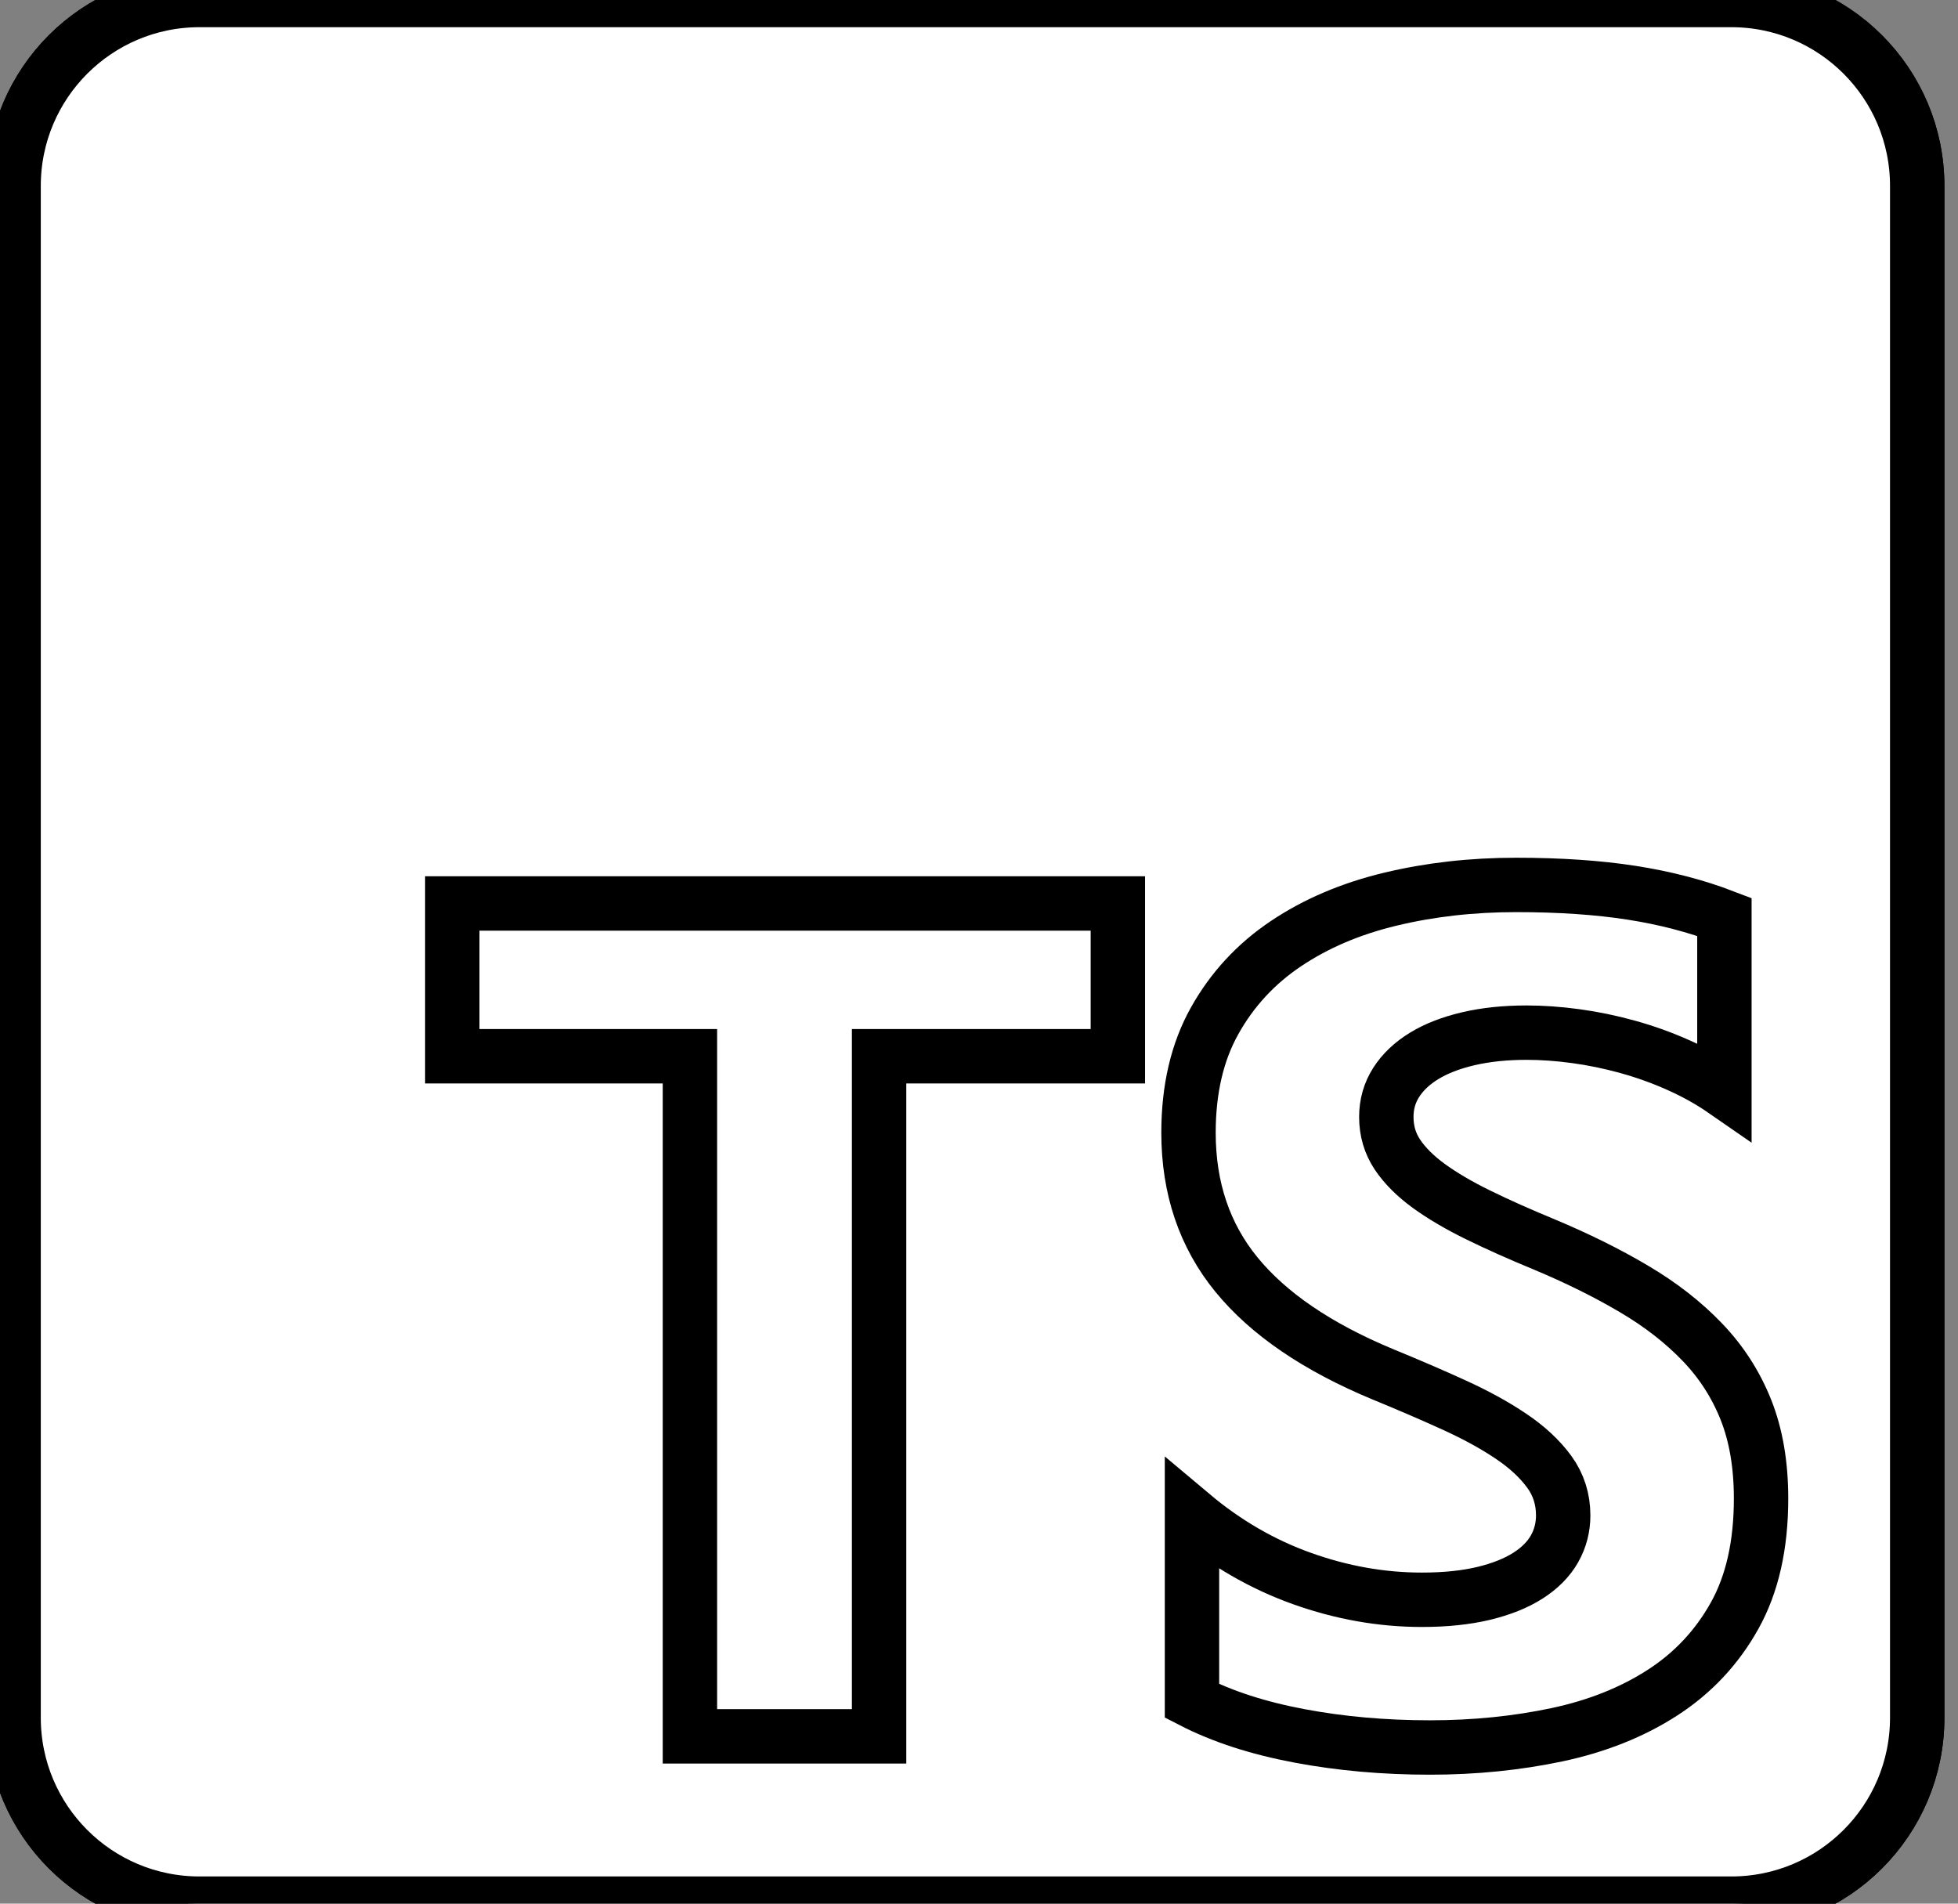 <svg
  xmlns="http://www.w3.org/2000/svg"
  width="36"
  height="35"
  viewBox="0 0 36 35"
  fill="none"
>
  <rect x="0" y="0" width="36" height="35" fill="#808080" stroke="none"/>
  <path
    d="M31.832 0H3.668C1.78 0 0.25 1.53 0.25 3.418V31.582C0.25 33.47 1.78 35 3.668 35H31.832C33.72 35 35.25 33.47 35.25 31.582V3.418C35.25 1.53 33.72 0 31.832 0Z"
    fill="#fff"
    stroke="#000"
  />
  <path
    d="M31.832 0H3.668C1.78 0 0.25 1.53 0.25 3.418V31.582C0.25 33.47 1.78 35 3.668 35H31.832C33.72 35 35.25 33.47 35.25 31.582V3.418C35.25 1.53 33.72 0 31.832 0Z"
    fill="#fff"
    stroke="#000"
  />
  <path
    fillRule="evenodd"
    clipRule="evenodd"
    d="M21.916 27.851V31.273C22.472 31.559 23.13 31.772 23.89 31.915C24.649 32.058 25.45 32.129 26.291 32.129C27.112 32.129 27.891 32.05 28.629 31.894C29.367 31.737 30.015 31.478 30.571 31.118C31.127 30.758 31.568 30.288 31.892 29.707C32.217 29.126 32.379 28.407 32.379 27.552C32.379 26.931 32.286 26.388 32.101 25.921C31.915 25.454 31.648 25.039 31.298 24.675C30.949 24.311 30.53 23.985 30.041 23.697C29.553 23.408 29.002 23.135 28.388 22.878C27.939 22.693 27.536 22.513 27.179 22.338C26.823 22.164 26.52 21.985 26.27 21.804C26.02 21.622 25.828 21.429 25.692 21.226C25.557 21.023 25.489 20.793 25.489 20.536C25.489 20.301 25.55 20.089 25.671 19.9C25.792 19.711 25.963 19.549 26.184 19.414C26.406 19.278 26.677 19.173 26.997 19.098C27.319 19.023 27.675 18.986 28.067 18.986C28.353 18.986 28.654 19.007 28.971 19.05C29.289 19.093 29.608 19.159 29.929 19.248C30.25 19.337 30.562 19.449 30.865 19.585C31.168 19.72 31.448 19.877 31.705 20.055V16.858C31.184 16.658 30.616 16.51 29.999 16.414C29.382 16.318 28.674 16.27 27.875 16.27C27.062 16.27 26.291 16.357 25.564 16.532C24.837 16.706 24.196 16.979 23.643 17.35C23.091 17.72 22.654 18.193 22.333 18.767C22.012 19.34 21.852 20.027 21.852 20.825C21.852 21.845 22.146 22.715 22.734 23.435C23.323 24.155 24.216 24.764 25.414 25.263C25.885 25.456 26.324 25.645 26.73 25.83C27.137 26.015 27.488 26.208 27.784 26.408C28.08 26.607 28.313 26.825 28.485 27.06C28.656 27.295 28.741 27.562 28.741 27.862C28.741 28.083 28.688 28.288 28.581 28.477C28.474 28.666 28.312 28.83 28.094 28.969C27.877 29.108 27.606 29.216 27.281 29.295C26.956 29.373 26.577 29.413 26.142 29.413C25.4 29.413 24.665 29.282 23.938 29.022C23.21 28.762 22.536 28.372 21.916 27.851ZM16.163 19.42H20.553V16.611H8.316V19.42H12.685V31.924H16.163V19.42Z"
    fill="#fff"
    stroke="#000"
  />
</svg>